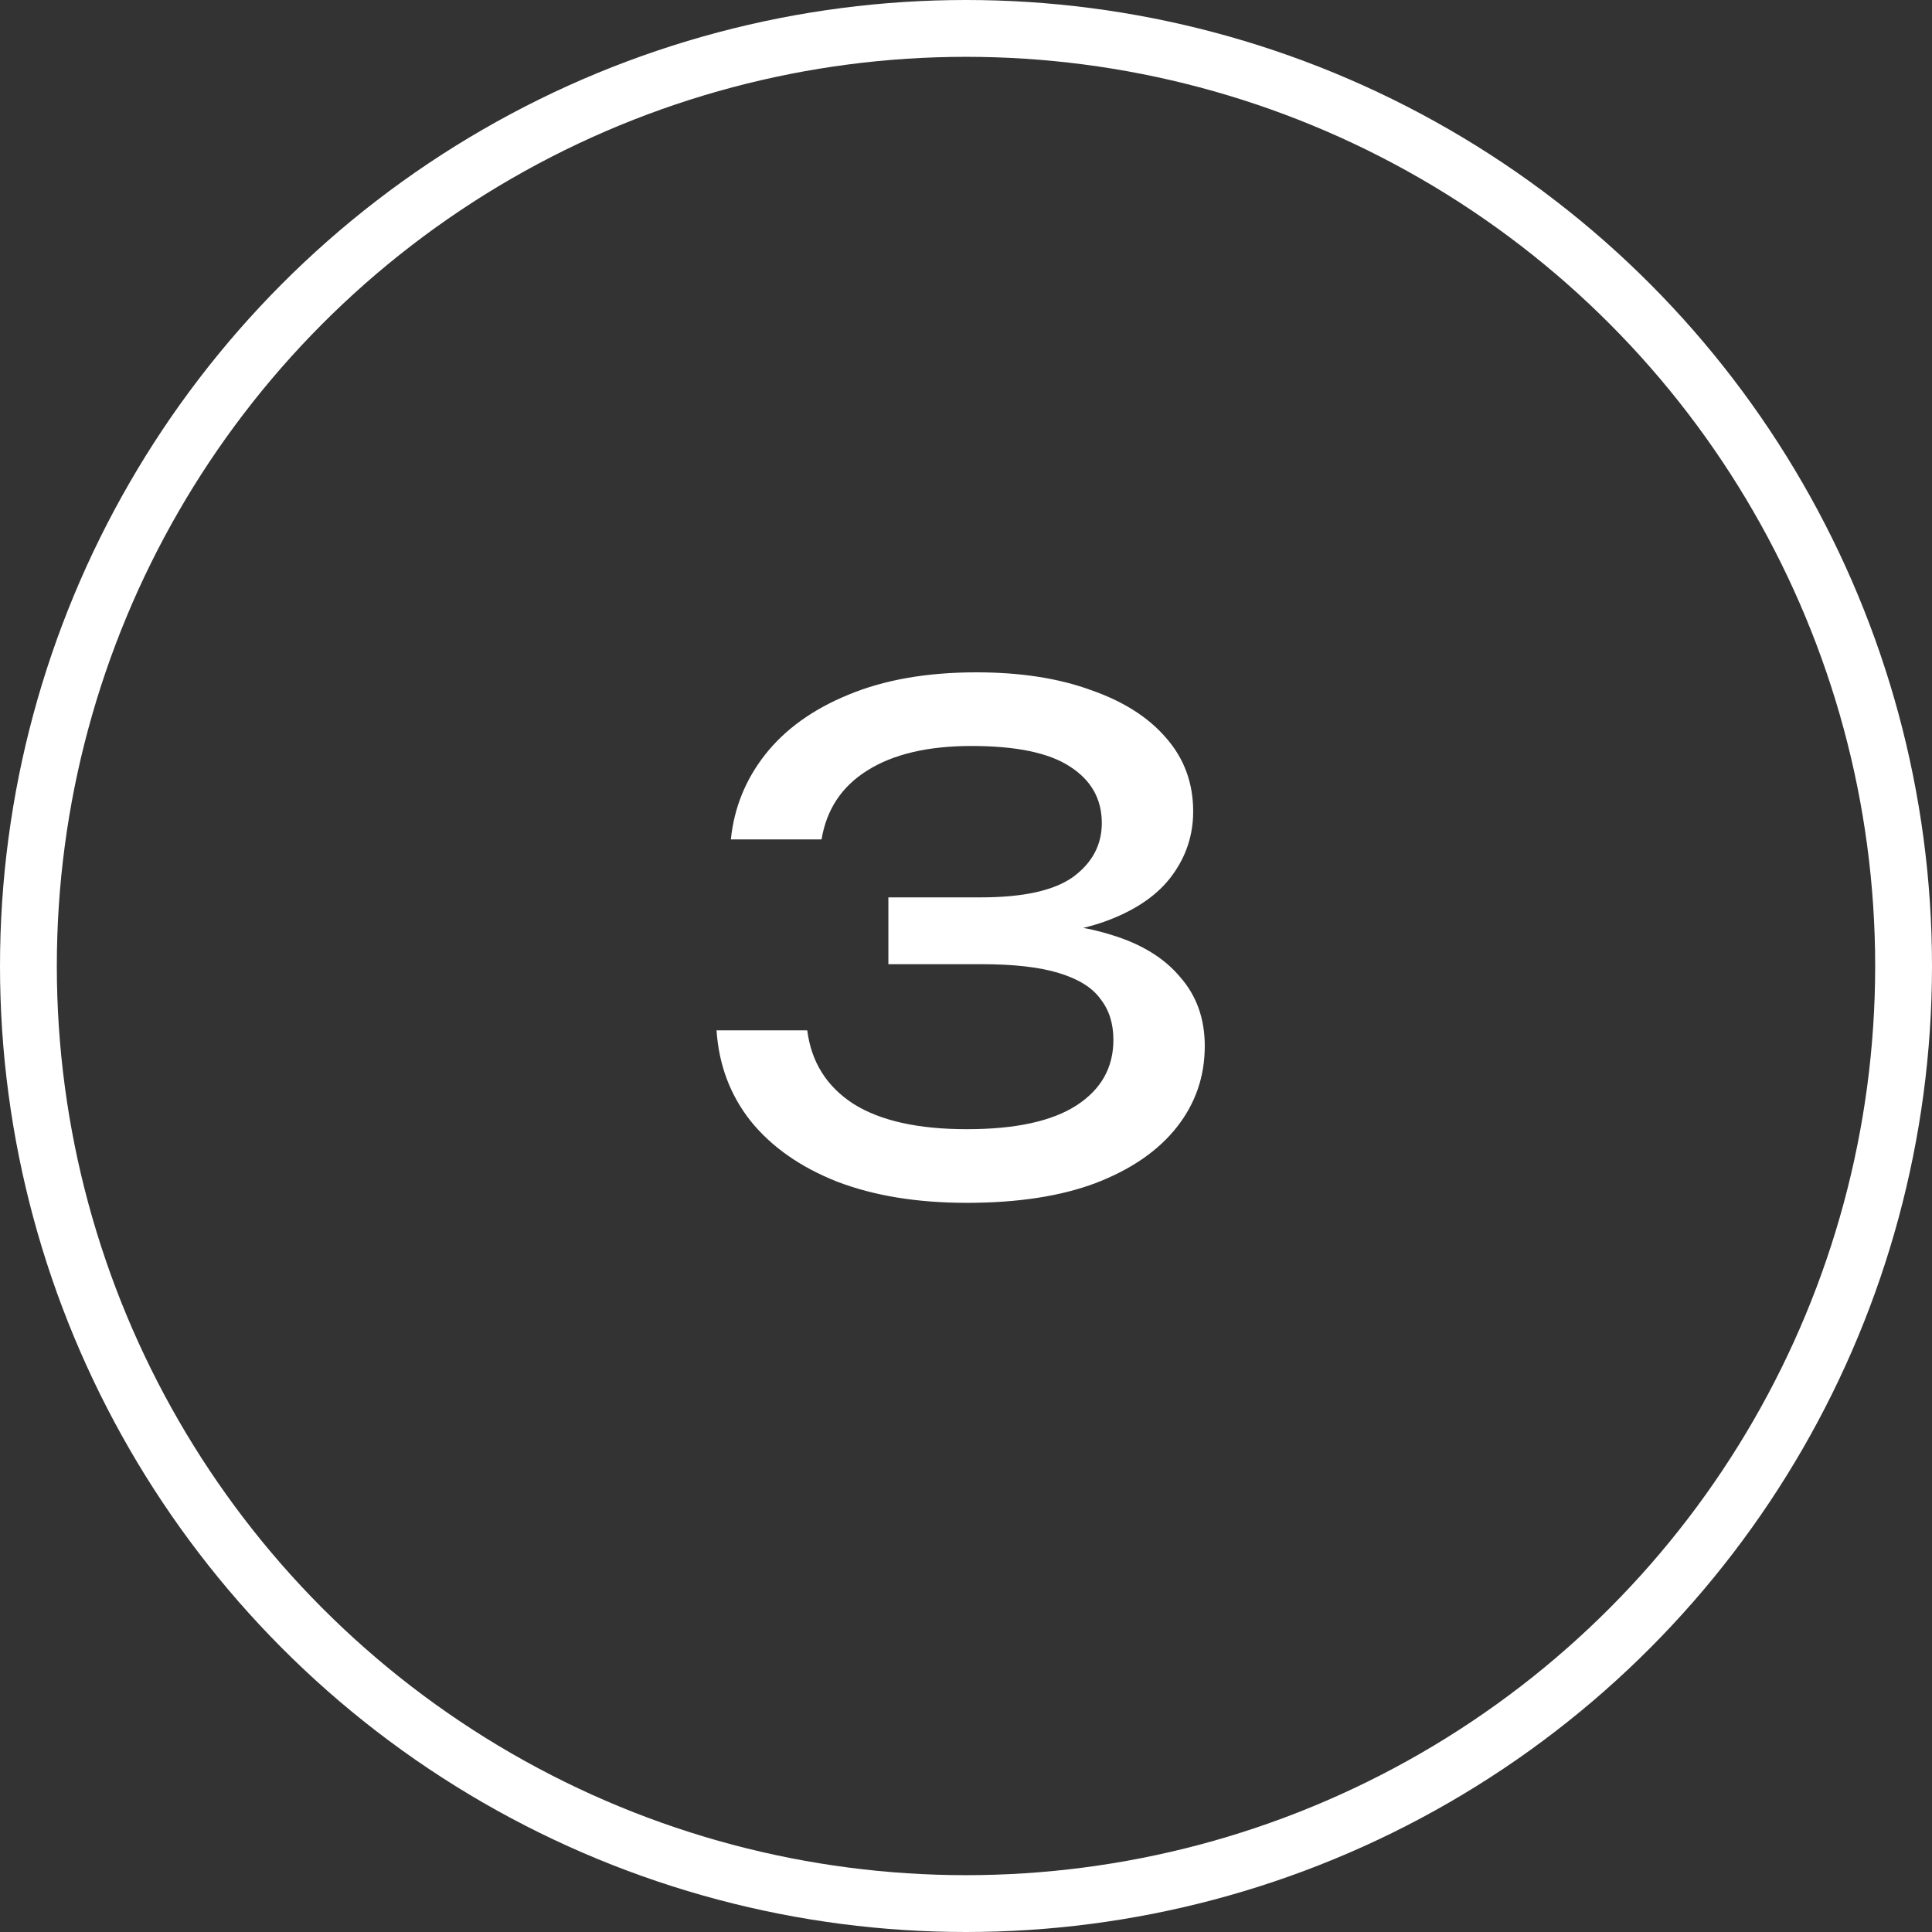<?xml version="1.0" encoding="UTF-8"?> <svg xmlns="http://www.w3.org/2000/svg" width="34" height="34" viewBox="0 0 34 34" fill="none"><rect x="0" y="0" width="34" height="34" fill="#333333" stroke="none"/><circle cx="17" cy="17" r="16.5" stroke="white"></circle><path d="M12.862 14.772C12.918 14.22 13.118 13.724 13.462 13.284C13.814 12.836 14.302 12.484 14.926 12.228C15.558 11.964 16.31 11.832 17.182 11.832C17.958 11.832 18.63 11.936 19.198 12.144C19.774 12.344 20.218 12.628 20.53 12.996C20.842 13.356 20.998 13.784 20.998 14.28C20.998 14.696 20.874 15.072 20.626 15.408C20.386 15.736 20.018 15.996 19.522 16.188C19.026 16.38 18.406 16.476 17.662 16.476V16.248C18.398 16.216 19.03 16.284 19.558 16.452C20.086 16.612 20.49 16.86 20.77 17.196C21.058 17.524 21.202 17.928 21.202 18.408C21.202 18.944 21.038 19.42 20.71 19.836C20.382 20.252 19.906 20.58 19.282 20.82C18.666 21.052 17.91 21.168 17.014 21.168C16.142 21.168 15.382 21.044 14.734 20.796C14.086 20.54 13.578 20.184 13.21 19.728C12.85 19.272 12.65 18.74 12.61 18.132H14.206C14.278 18.692 14.55 19.124 15.022 19.428C15.494 19.724 16.158 19.872 17.014 19.872C17.87 19.872 18.514 19.732 18.946 19.452C19.378 19.172 19.594 18.788 19.594 18.3C19.594 18.012 19.518 17.772 19.366 17.58C19.222 17.38 18.978 17.228 18.634 17.124C18.298 17.02 17.842 16.968 17.266 16.968H15.634V15.792H17.266C18.01 15.792 18.55 15.672 18.886 15.432C19.222 15.184 19.39 14.868 19.39 14.484C19.39 14.06 19.202 13.728 18.826 13.488C18.458 13.248 17.882 13.128 17.098 13.128C16.33 13.128 15.718 13.272 15.262 13.56C14.814 13.84 14.546 14.244 14.458 14.772H12.862Z" fill="white"></path></svg> 